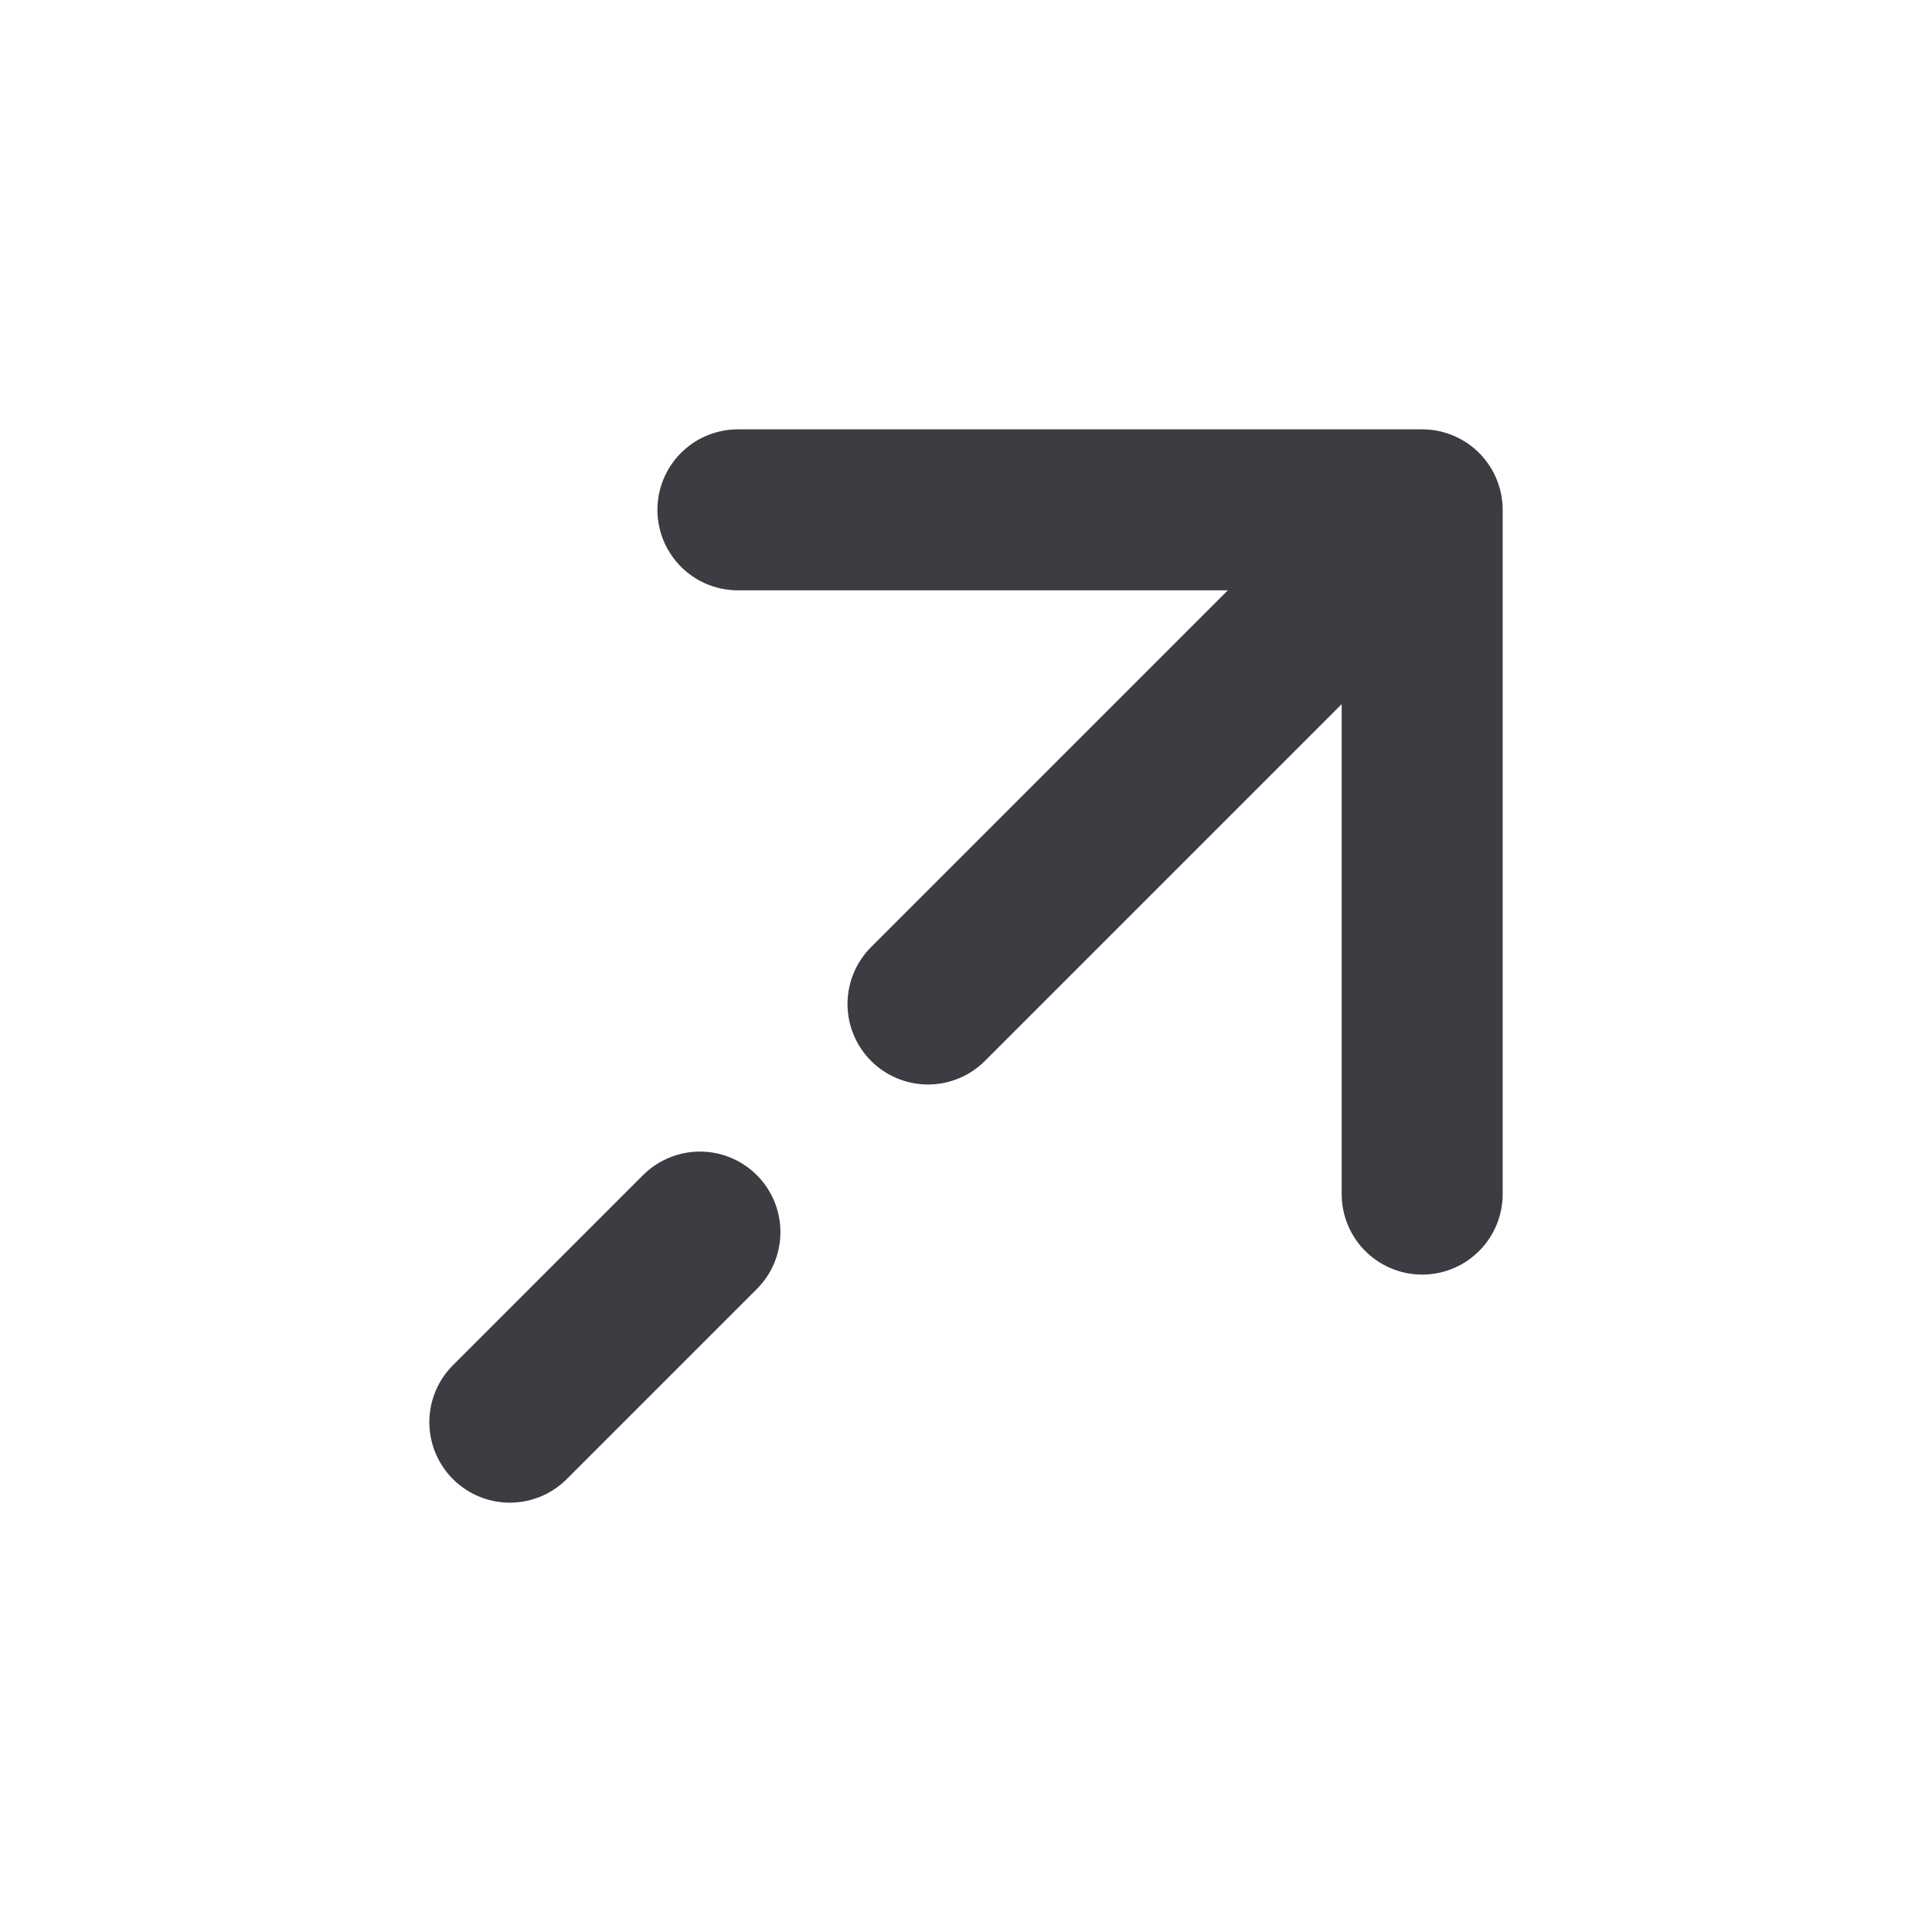 <svg width="18" height="18" viewBox="0 0 18 18" fill="none" xmlns="http://www.w3.org/2000/svg">
<path d="M4.75 13.25L6.521 11.479M13.25 4.75H6.875M13.25 4.75V11.125M13.25 4.75L8.646 9.354" stroke="#3D3C42" stroke-width="1.5" stroke-linecap="round" stroke-linejoin="round"/>
</svg>
